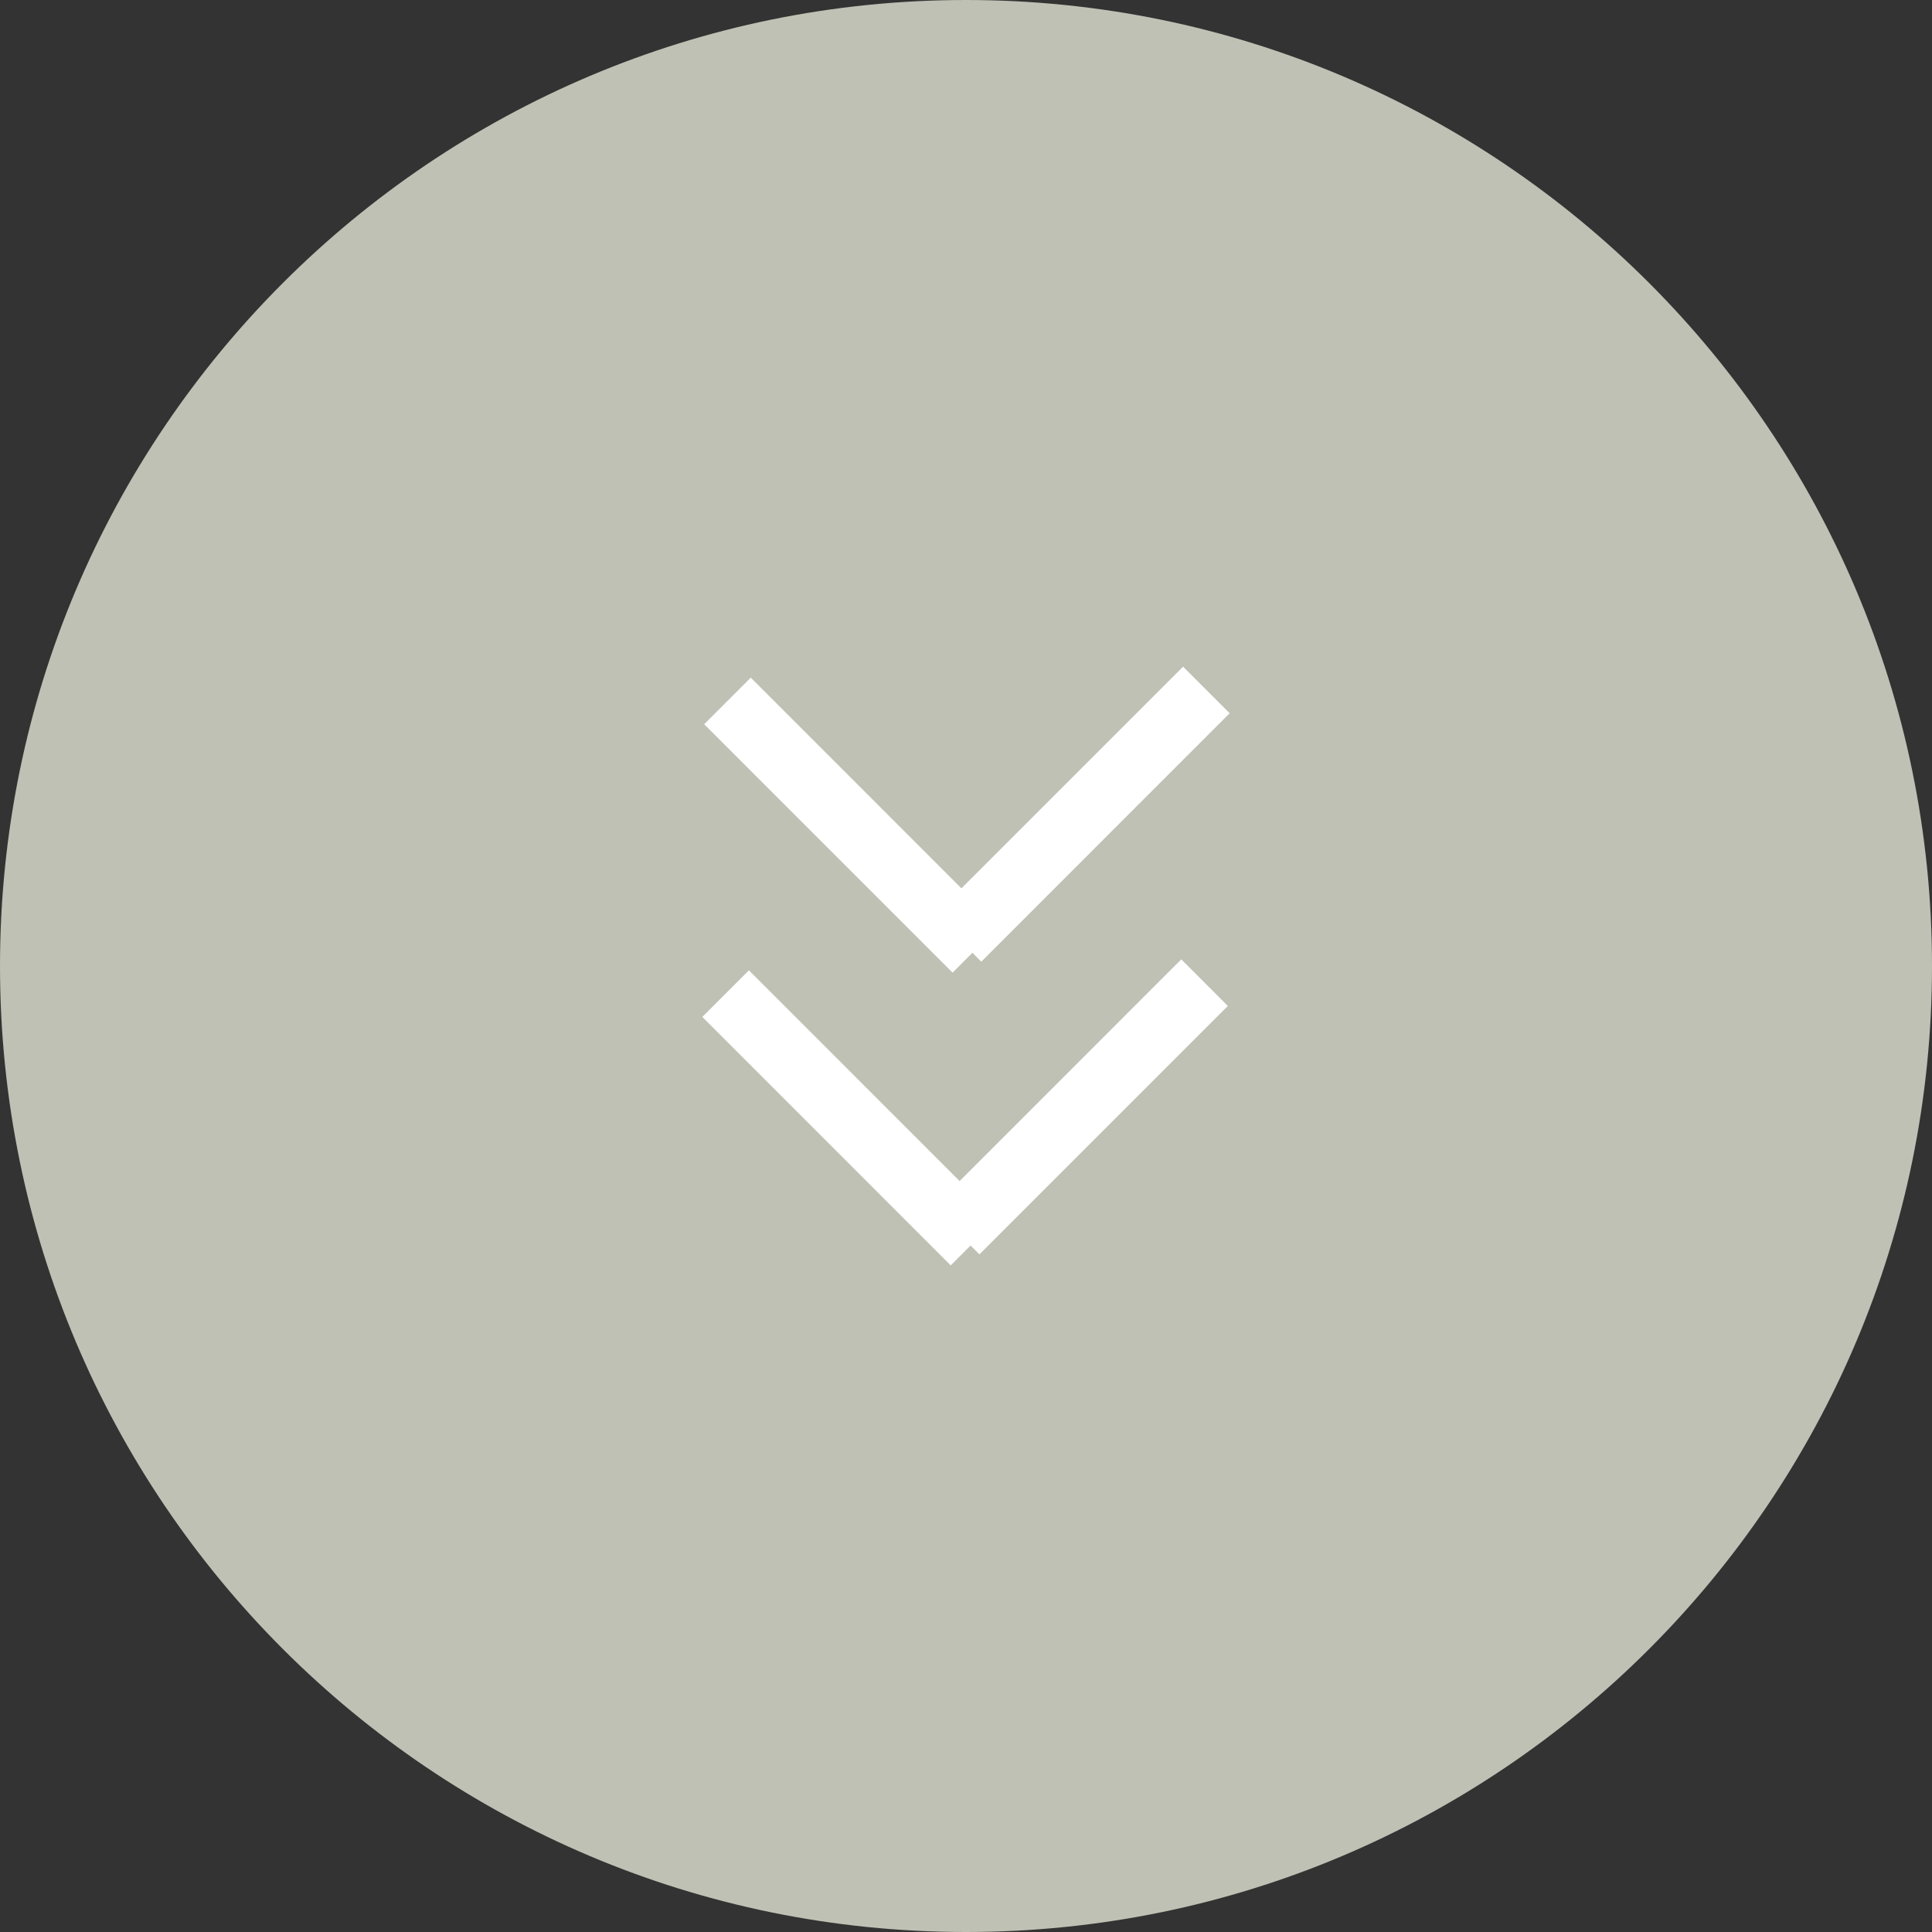 <?xml version="1.0" encoding="utf-8"?>
<!-- Generator: Adobe Illustrator 16.0.4, SVG Export Plug-In . SVG Version: 6.00 Build 0)  -->
<!DOCTYPE svg PUBLIC "-//W3C//DTD SVG 1.1//EN" "http://www.w3.org/Graphics/SVG/1.1/DTD/svg11.dtd">
<svg version="1.1" id="Ebene_1" xmlns="http://www.w3.org/2000/svg" xmlns:xlink="http://www.w3.org/1999/xlink" x="0px" y="0px"
	 width="66px" height="66px" viewBox="0 0 66 66" enable-background="new 0 0 66 66" xml:space="preserve">
<rect x="0" y="0" width="66" height="66" fill="#333333" stroke="none"/>
<path fill="#BFC1B4" d="M33,0c18.227,0,33,14.774,33,33c0,18.227-14.773,33-33,33C14.774,66,0,51.227,0,33C0,14.774,14.774,0,33,0z"
	/>
<g>
	<g>
		<g>
			<polygon fill="#FFFFFF" points="42.007,24.365 40.416,22.774 32.844,30.347 25.647,23.149 24.056,24.741 32.541,33.227 
				33.219,32.548 33.522,32.852 			"/>
		</g>
	</g>
	<g>
		<g>
			<polygon fill="#FFFFFF" points="41.945,34.365 40.354,32.773 32.782,40.347 25.584,33.148 23.993,34.74 32.478,43.227 
				33.156,42.548 33.459,42.851 			"/>
		</g>
	</g>
</g>
</svg>
